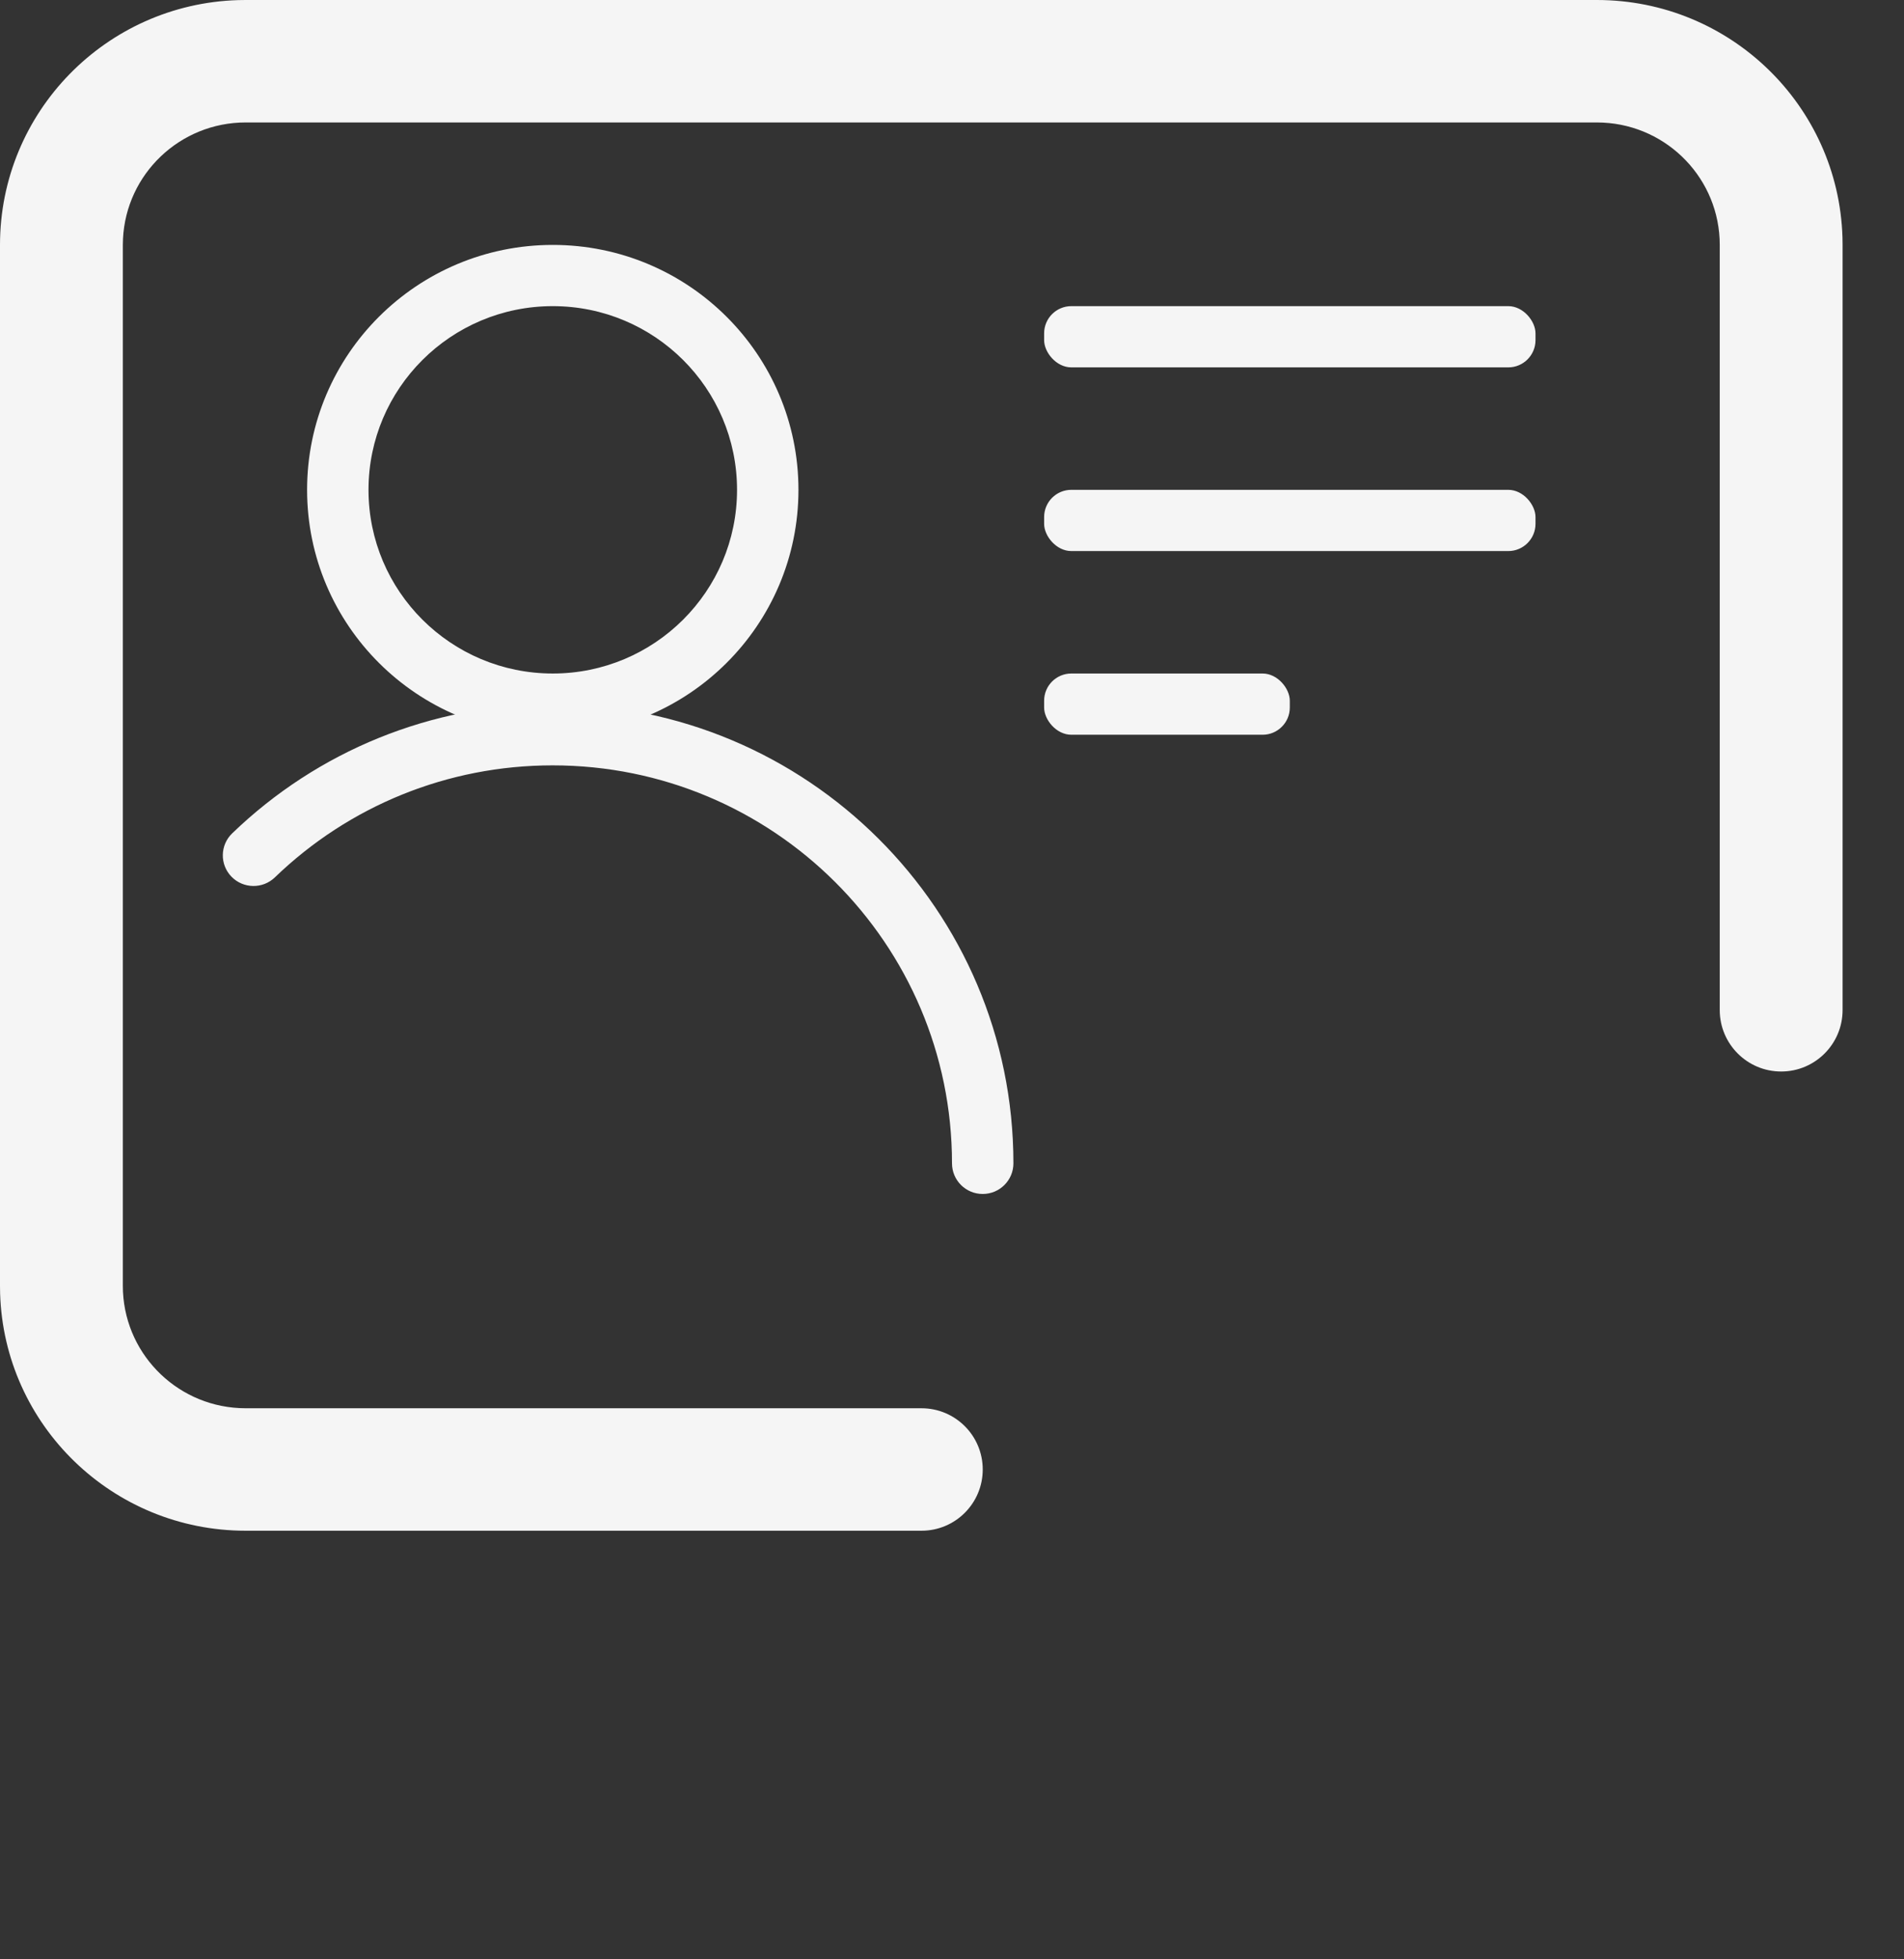 <svg xmlns="http://www.w3.org/2000/svg" width="70" height="72" viewBox="0 0 70 72">
    <rect x="0" y="0" width="70" height="72" fill="#333333" stroke="none"/>
    <g fill="none" fill-rule="evenodd">
        <path fill="#F5F5F5" fill-rule="nonzero" d="M20.323 9c4.988 0 9.032 4.03 9.032 9s-4.044 9-9.032 9c-4.989 0-9.033-4.03-9.033-9s4.044-9 9.033-9zm0 2.25c-3.742 0-6.775 3.022-6.775 6.75s3.033 6.75 6.775 6.75c3.74 0 6.774-3.022 6.774-6.75s-3.033-6.75-6.774-6.75z"/>
        <path fill="#F5F5F5" fill-rule="nonzero" d="M20.317 25.875c9.356 0 16.941 7.555 16.941 16.875 0 .621-.505 1.125-1.129 1.125S35 43.371 35 42.75c0-8.077-6.574-14.625-14.683-14.625-3.864 0-7.49 1.492-10.211 4.116-.448.432-1.163.42-1.597-.026-.433-.447-.421-1.16.027-1.591 3.138-3.026 7.325-4.749 11.781-4.749z"/>
        <path fill="#F5F5F5" fill-rule="nonzero" d="M58.71 0c4.894 0 8.879 3.879 9.028 8.72l.004.28v28.117c0 1.247-1.011 2.258-2.258 2.258s-2.258-1.011-2.258-2.258V9c0-2.41-1.901-4.377-4.29-4.494L58.71 4.5H9.032c-2.418 0-4.393 1.894-4.51 4.275L4.516 9v38.25c0 2.41 1.901 4.377 4.29 4.494l.226.006H33.88c1.243 0 2.25 1.007 2.25 2.25s-1.007 2.25-2.25 2.25H9.032c-4.894 0-8.88-3.879-9.028-8.72L0 47.25V9C0 4.123 3.893.152 8.75.004L9.033 0H58.71z"/>
        
        <g fill="#F5F5F5" transform="translate(38.387 11.25)">
            <rect width="18.065" height="2.25" rx="1"/>
            <rect width="18.065" height="2.25" y="6.75" rx="1"/>
            <rect width="9.032" height="2.25" y="13.5" rx="1"/>
        </g>
    </g>
</svg>
